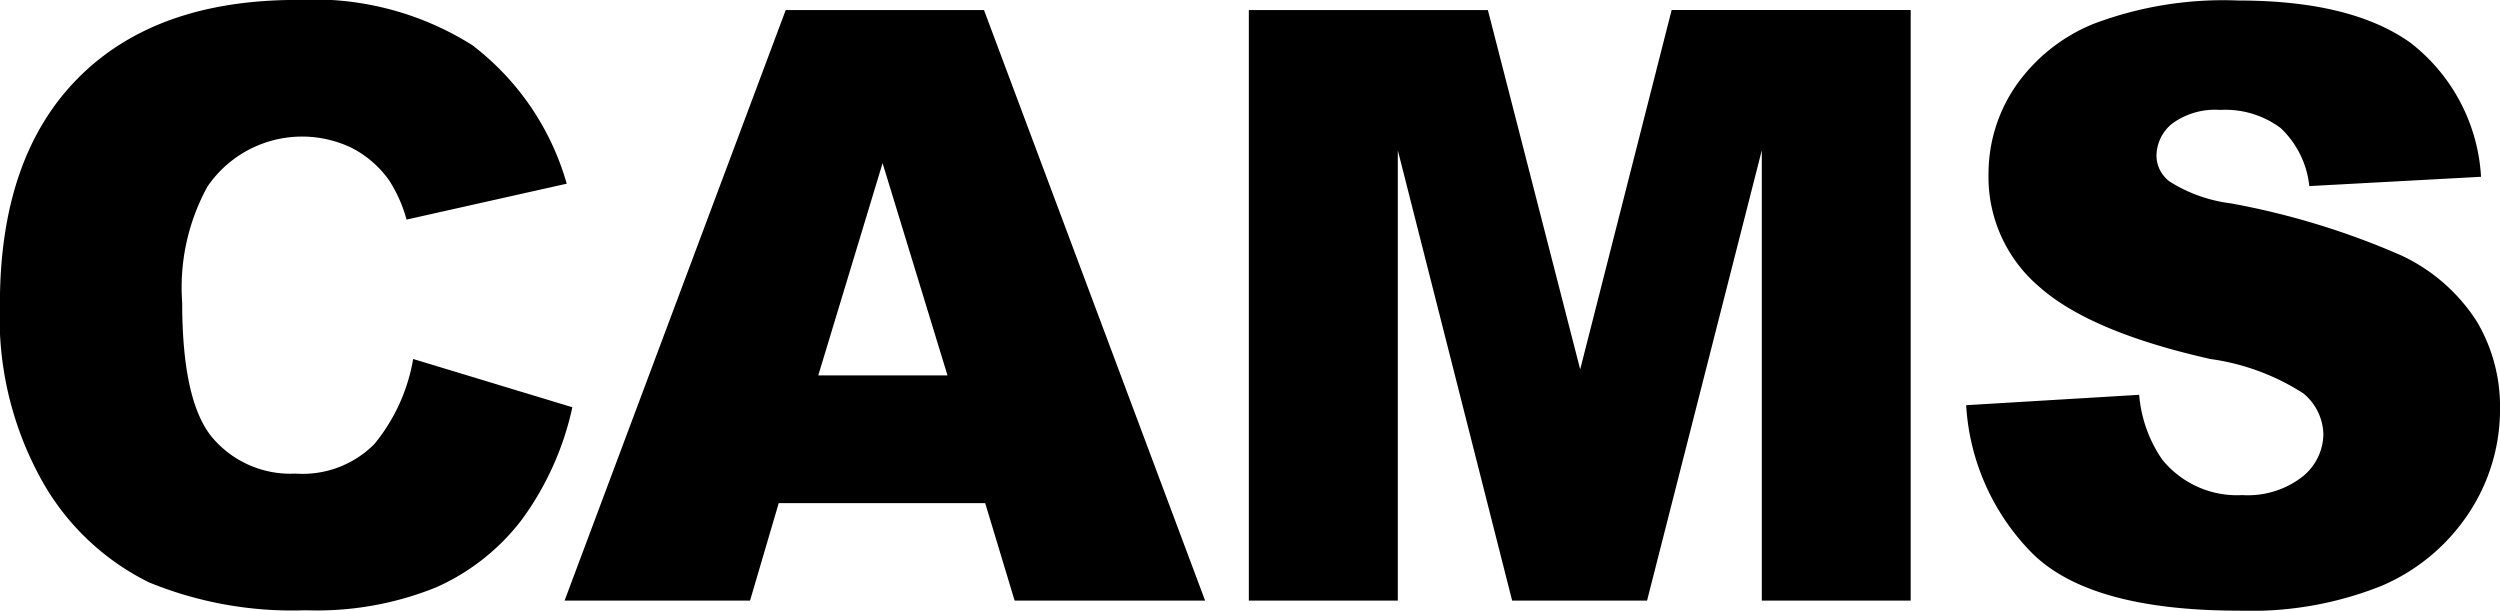 <svg xmlns="http://www.w3.org/2000/svg" width="109.33" height="26.709" viewBox="0 0 109.33 26.709">
  <g id="Group_23" data-name="Group 23" transform="translate(2096.384 -4997.791)">
    <path id="Path_46" data-name="Path 46" d="M22.678,21.244l6.968,2.113a12.948,12.948,0,0,1-2.212,4.918,9.617,9.617,0,0,1-3.75,2.96,13.916,13.916,0,0,1-5.7,1,16.523,16.523,0,0,1-6.854-1.221,10.872,10.872,0,0,1-4.59-4.29,14.61,14.61,0,0,1-1.928-7.888q0-6.405,3.395-9.85t9.608-3.442a13.016,13.016,0,0,1,7.647,1.972A11.607,11.607,0,0,1,29.4,13.58l-7.005,1.57a6.106,6.106,0,0,0-.77-1.729,4.587,4.587,0,0,0-1.634-1.41,5.01,5.01,0,0,0-6.3,1.691,9.166,9.166,0,0,0-1.107,5.085q0,4.288,1.3,5.876a4.474,4.474,0,0,0,3.653,1.595,4.424,4.424,0,0,0,3.448-1.288,7.967,7.967,0,0,0,1.7-3.726ZM47.7,27.549H38.671l-1.254,4.263h-8.11l9.67-25.825h8.671l9.67,25.825H48.987L47.7,27.549Zm-1.648-5.584-2.839-9.284L40.4,21.965Z" transform="translate(-2101 4992.244)"/>
    <path id="Path_47" data-name="Path 47" d="M59.229,5.987H69.684L73.721,21.7l4-15.716H88.174V31.812H81.663V12.12L76.645,31.813h-5.9l-5-19.693V31.813H59.23V5.987ZM90.6,23.267l7.566-.454a5.82,5.82,0,0,0,1,2.82,4.2,4.2,0,0,0,3.51,1.565,3.888,3.888,0,0,0,2.625-.8,2.416,2.416,0,0,0,.921-1.85,2.379,2.379,0,0,0-.88-1.8,10.04,10.04,0,0,0-4.056-1.5q-5.232-1.176-7.459-3.134a6.3,6.3,0,0,1-2.249-4.984,6.79,6.79,0,0,1,1.15-3.764,7.63,7.63,0,0,1,3.459-2.782,16.067,16.067,0,0,1,6.326-1.014q4.934,0,7.521,1.85a7.988,7.988,0,0,1,3.083,5.858l-7.51.407a4.071,4.071,0,0,0-1.254-2.539,4.045,4.045,0,0,0-2.643-.792,3.176,3.176,0,0,0-2.087.589,1.82,1.82,0,0,0-.7,1.435,1.424,1.424,0,0,0,.579,1.11,6.516,6.516,0,0,0,2.669.952,33.583,33.583,0,0,1,7.47,2.283,7.884,7.884,0,0,1,3.28,2.864,7.288,7.288,0,0,1,1.026,3.822,8.214,8.214,0,0,1-1.368,4.581,8.609,8.609,0,0,1-3.827,3.183,15.355,15.355,0,0,1-6.194,1.08q-6.567,0-9.092-2.535A10.041,10.041,0,0,1,90.6,23.268Z" transform="translate(-2101 4992.244)"/>
  </g>
</svg>
